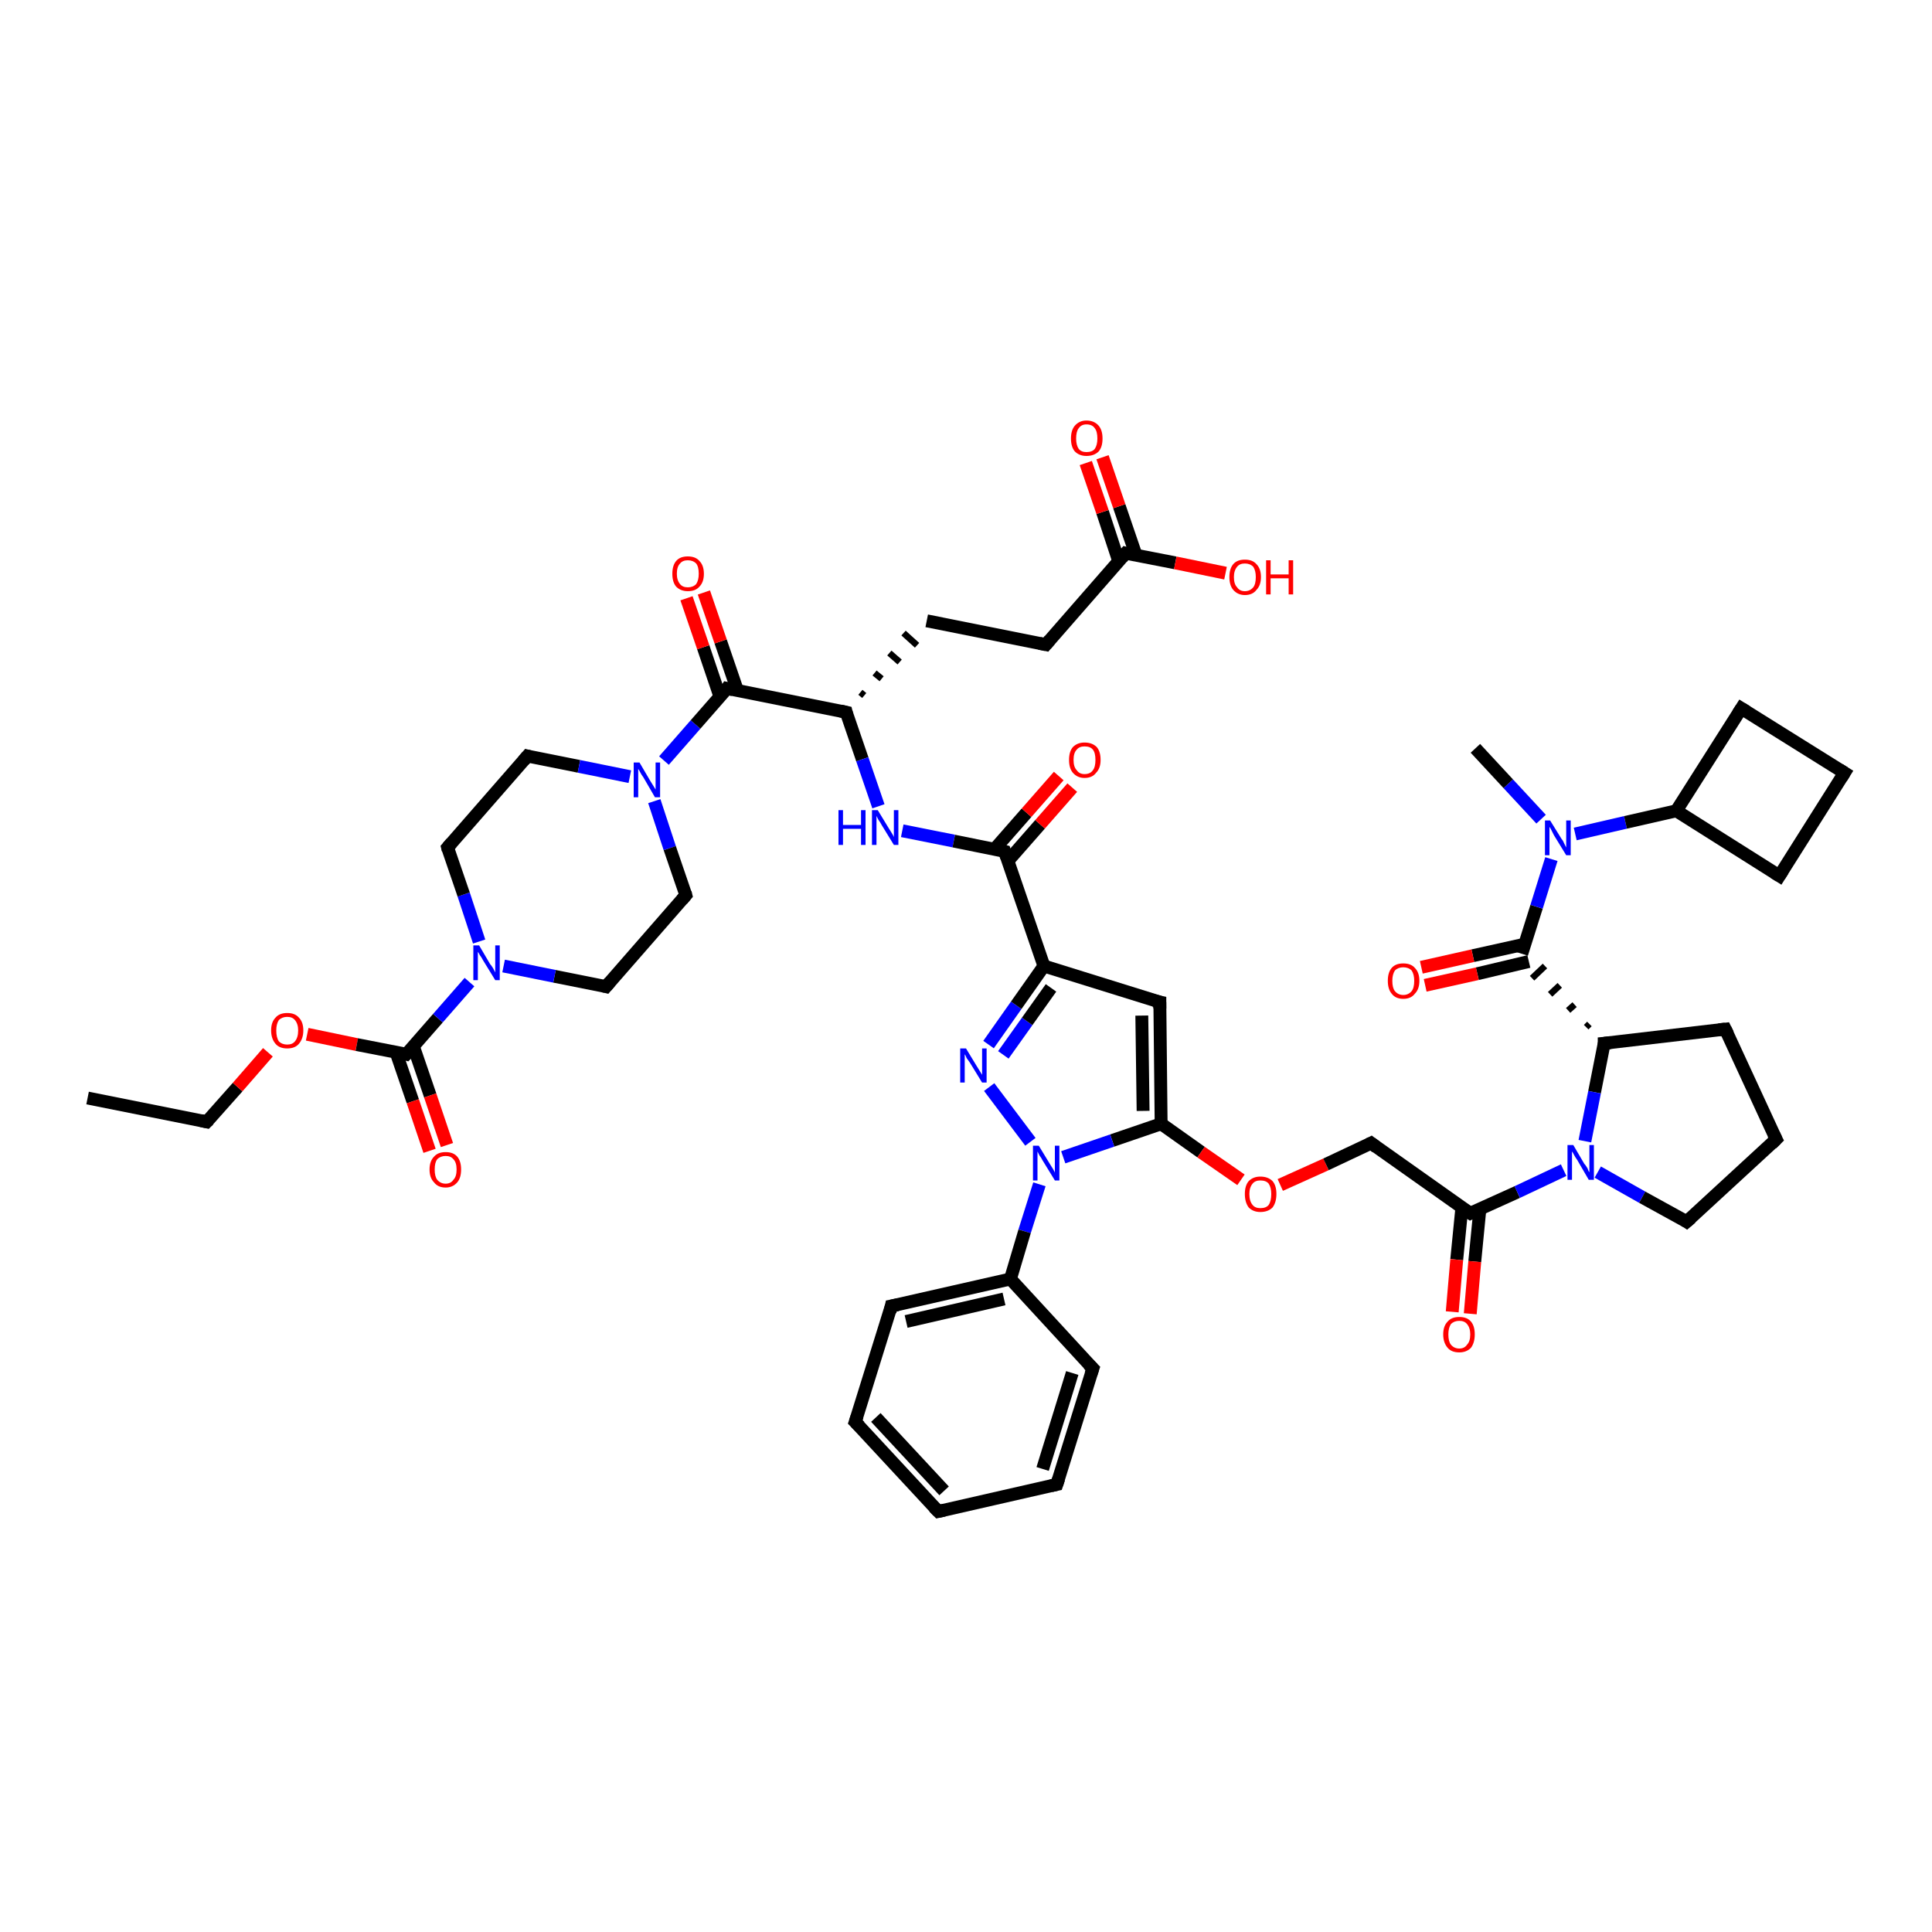 <?xml version='1.0' encoding='iso-8859-1'?>
<svg version='1.1' baseProfile='full'
              xmlns='http://www.w3.org/2000/svg'
                      xmlns:rdkit='http://www.rdkit.org/xml'
                      xmlns:xlink='http://www.w3.org/1999/xlink'
                  xml:space='preserve'
width='300px' height='300px' viewBox='0 0 300 300'>
<!-- END OF HEADER -->
<rect style='opacity:1.0;fill:#FFFFFF;stroke:none' width='300.0' height='300.0' x='0.0' y='0.0'> </rect>
<path class='bond-0 atom-0 atom-1' d='M 13.6,170.5 L 32.1,174.2' style='fill:none;fill-rule:evenodd;stroke:#000000;stroke-width:2.0px;stroke-linecap:butt;stroke-linejoin:miter;stroke-opacity:1' />
<path class='bond-1 atom-1 atom-2' d='M 32.1,174.2 L 36.9,168.8' style='fill:none;fill-rule:evenodd;stroke:#000000;stroke-width:2.0px;stroke-linecap:butt;stroke-linejoin:miter;stroke-opacity:1' />
<path class='bond-1 atom-1 atom-2' d='M 36.9,168.8 L 41.6,163.4' style='fill:none;fill-rule:evenodd;stroke:#FF0000;stroke-width:2.0px;stroke-linecap:butt;stroke-linejoin:miter;stroke-opacity:1' />
<path class='bond-2 atom-2 atom-3' d='M 47.7,160.6 L 55.4,162.2' style='fill:none;fill-rule:evenodd;stroke:#FF0000;stroke-width:2.0px;stroke-linecap:butt;stroke-linejoin:miter;stroke-opacity:1' />
<path class='bond-2 atom-2 atom-3' d='M 55.4,162.2 L 63.1,163.7' style='fill:none;fill-rule:evenodd;stroke:#000000;stroke-width:2.0px;stroke-linecap:butt;stroke-linejoin:miter;stroke-opacity:1' />
<path class='bond-3 atom-3 atom-4' d='M 61.5,163.4 L 64.1,171.0' style='fill:none;fill-rule:evenodd;stroke:#000000;stroke-width:2.0px;stroke-linecap:butt;stroke-linejoin:miter;stroke-opacity:1' />
<path class='bond-3 atom-3 atom-4' d='M 64.1,171.0 L 66.7,178.7' style='fill:none;fill-rule:evenodd;stroke:#FF0000;stroke-width:2.0px;stroke-linecap:butt;stroke-linejoin:miter;stroke-opacity:1' />
<path class='bond-3 atom-3 atom-4' d='M 64.2,162.5 L 66.8,170.1' style='fill:none;fill-rule:evenodd;stroke:#000000;stroke-width:2.0px;stroke-linecap:butt;stroke-linejoin:miter;stroke-opacity:1' />
<path class='bond-3 atom-3 atom-4' d='M 66.8,170.1 L 69.4,177.8' style='fill:none;fill-rule:evenodd;stroke:#FF0000;stroke-width:2.0px;stroke-linecap:butt;stroke-linejoin:miter;stroke-opacity:1' />
<path class='bond-4 atom-3 atom-5' d='M 63.1,163.7 L 68.0,158.1' style='fill:none;fill-rule:evenodd;stroke:#000000;stroke-width:2.0px;stroke-linecap:butt;stroke-linejoin:miter;stroke-opacity:1' />
<path class='bond-4 atom-3 atom-5' d='M 68.0,158.1 L 72.9,152.5' style='fill:none;fill-rule:evenodd;stroke:#0000FF;stroke-width:2.0px;stroke-linecap:butt;stroke-linejoin:miter;stroke-opacity:1' />
<path class='bond-5 atom-5 atom-6' d='M 74.4,146.2 L 72.0,138.9' style='fill:none;fill-rule:evenodd;stroke:#0000FF;stroke-width:2.0px;stroke-linecap:butt;stroke-linejoin:miter;stroke-opacity:1' />
<path class='bond-5 atom-5 atom-6' d='M 72.0,138.9 L 69.5,131.6' style='fill:none;fill-rule:evenodd;stroke:#000000;stroke-width:2.0px;stroke-linecap:butt;stroke-linejoin:miter;stroke-opacity:1' />
<path class='bond-6 atom-6 atom-7' d='M 69.5,131.6 L 81.9,117.4' style='fill:none;fill-rule:evenodd;stroke:#000000;stroke-width:2.0px;stroke-linecap:butt;stroke-linejoin:miter;stroke-opacity:1' />
<path class='bond-7 atom-7 atom-8' d='M 81.9,117.4 L 89.9,119.0' style='fill:none;fill-rule:evenodd;stroke:#000000;stroke-width:2.0px;stroke-linecap:butt;stroke-linejoin:miter;stroke-opacity:1' />
<path class='bond-7 atom-7 atom-8' d='M 89.9,119.0 L 97.8,120.6' style='fill:none;fill-rule:evenodd;stroke:#0000FF;stroke-width:2.0px;stroke-linecap:butt;stroke-linejoin:miter;stroke-opacity:1' />
<path class='bond-8 atom-8 atom-9' d='M 101.6,124.4 L 104.0,131.7' style='fill:none;fill-rule:evenodd;stroke:#0000FF;stroke-width:2.0px;stroke-linecap:butt;stroke-linejoin:miter;stroke-opacity:1' />
<path class='bond-8 atom-8 atom-9' d='M 104.0,131.7 L 106.5,139.0' style='fill:none;fill-rule:evenodd;stroke:#000000;stroke-width:2.0px;stroke-linecap:butt;stroke-linejoin:miter;stroke-opacity:1' />
<path class='bond-9 atom-9 atom-10' d='M 106.5,139.0 L 94.1,153.2' style='fill:none;fill-rule:evenodd;stroke:#000000;stroke-width:2.0px;stroke-linecap:butt;stroke-linejoin:miter;stroke-opacity:1' />
<path class='bond-10 atom-8 atom-11' d='M 103.1,118.1 L 108.0,112.5' style='fill:none;fill-rule:evenodd;stroke:#0000FF;stroke-width:2.0px;stroke-linecap:butt;stroke-linejoin:miter;stroke-opacity:1' />
<path class='bond-10 atom-8 atom-11' d='M 108.0,112.5 L 112.9,106.9' style='fill:none;fill-rule:evenodd;stroke:#000000;stroke-width:2.0px;stroke-linecap:butt;stroke-linejoin:miter;stroke-opacity:1' />
<path class='bond-11 atom-11 atom-12' d='M 114.5,107.2 L 111.9,99.6' style='fill:none;fill-rule:evenodd;stroke:#000000;stroke-width:2.0px;stroke-linecap:butt;stroke-linejoin:miter;stroke-opacity:1' />
<path class='bond-11 atom-11 atom-12' d='M 111.9,99.6 L 109.3,92.0' style='fill:none;fill-rule:evenodd;stroke:#FF0000;stroke-width:2.0px;stroke-linecap:butt;stroke-linejoin:miter;stroke-opacity:1' />
<path class='bond-11 atom-11 atom-12' d='M 111.8,108.2 L 109.2,100.5' style='fill:none;fill-rule:evenodd;stroke:#000000;stroke-width:2.0px;stroke-linecap:butt;stroke-linejoin:miter;stroke-opacity:1' />
<path class='bond-11 atom-11 atom-12' d='M 109.2,100.5 L 106.6,92.9' style='fill:none;fill-rule:evenodd;stroke:#FF0000;stroke-width:2.0px;stroke-linecap:butt;stroke-linejoin:miter;stroke-opacity:1' />
<path class='bond-12 atom-11 atom-13' d='M 112.9,106.9 L 131.4,110.6' style='fill:none;fill-rule:evenodd;stroke:#000000;stroke-width:2.0px;stroke-linecap:butt;stroke-linejoin:miter;stroke-opacity:1' />
<path class='bond-13 atom-13 atom-14' d='M 134.2,108.0 L 133.6,107.5' style='fill:none;fill-rule:evenodd;stroke:#000000;stroke-width:1.0px;stroke-linecap:butt;stroke-linejoin:miter;stroke-opacity:1' />
<path class='bond-13 atom-13 atom-14' d='M 136.9,105.4 L 135.8,104.5' style='fill:none;fill-rule:evenodd;stroke:#000000;stroke-width:1.0px;stroke-linecap:butt;stroke-linejoin:miter;stroke-opacity:1' />
<path class='bond-13 atom-13 atom-14' d='M 139.7,102.8 L 138.1,101.4' style='fill:none;fill-rule:evenodd;stroke:#000000;stroke-width:1.0px;stroke-linecap:butt;stroke-linejoin:miter;stroke-opacity:1' />
<path class='bond-13 atom-13 atom-14' d='M 142.4,100.2 L 140.3,98.3' style='fill:none;fill-rule:evenodd;stroke:#000000;stroke-width:1.0px;stroke-linecap:butt;stroke-linejoin:miter;stroke-opacity:1' />
<path class='bond-14 atom-14 atom-15' d='M 143.9,96.4 L 162.4,100.1' style='fill:none;fill-rule:evenodd;stroke:#000000;stroke-width:2.0px;stroke-linecap:butt;stroke-linejoin:miter;stroke-opacity:1' />
<path class='bond-15 atom-15 atom-16' d='M 162.4,100.1 L 174.8,85.9' style='fill:none;fill-rule:evenodd;stroke:#000000;stroke-width:2.0px;stroke-linecap:butt;stroke-linejoin:miter;stroke-opacity:1' />
<path class='bond-16 atom-16 atom-17' d='M 174.8,85.9 L 182.5,87.4' style='fill:none;fill-rule:evenodd;stroke:#000000;stroke-width:2.0px;stroke-linecap:butt;stroke-linejoin:miter;stroke-opacity:1' />
<path class='bond-16 atom-16 atom-17' d='M 182.5,87.4 L 190.3,89.0' style='fill:none;fill-rule:evenodd;stroke:#FF0000;stroke-width:2.0px;stroke-linecap:butt;stroke-linejoin:miter;stroke-opacity:1' />
<path class='bond-17 atom-16 atom-18' d='M 176.4,86.2 L 173.8,78.6' style='fill:none;fill-rule:evenodd;stroke:#000000;stroke-width:2.0px;stroke-linecap:butt;stroke-linejoin:miter;stroke-opacity:1' />
<path class='bond-17 atom-16 atom-18' d='M 173.8,78.6 L 171.2,71.0' style='fill:none;fill-rule:evenodd;stroke:#FF0000;stroke-width:2.0px;stroke-linecap:butt;stroke-linejoin:miter;stroke-opacity:1' />
<path class='bond-17 atom-16 atom-18' d='M 173.7,87.1 L 171.2,79.5' style='fill:none;fill-rule:evenodd;stroke:#000000;stroke-width:2.0px;stroke-linecap:butt;stroke-linejoin:miter;stroke-opacity:1' />
<path class='bond-17 atom-16 atom-18' d='M 171.2,79.5 L 168.6,71.9' style='fill:none;fill-rule:evenodd;stroke:#FF0000;stroke-width:2.0px;stroke-linecap:butt;stroke-linejoin:miter;stroke-opacity:1' />
<path class='bond-18 atom-13 atom-19' d='M 131.4,110.6 L 133.9,117.9' style='fill:none;fill-rule:evenodd;stroke:#000000;stroke-width:2.0px;stroke-linecap:butt;stroke-linejoin:miter;stroke-opacity:1' />
<path class='bond-18 atom-13 atom-19' d='M 133.9,117.9 L 136.4,125.2' style='fill:none;fill-rule:evenodd;stroke:#0000FF;stroke-width:2.0px;stroke-linecap:butt;stroke-linejoin:miter;stroke-opacity:1' />
<path class='bond-19 atom-19 atom-20' d='M 140.1,129.0 L 148.1,130.6' style='fill:none;fill-rule:evenodd;stroke:#0000FF;stroke-width:2.0px;stroke-linecap:butt;stroke-linejoin:miter;stroke-opacity:1' />
<path class='bond-19 atom-19 atom-20' d='M 148.1,130.6 L 156.0,132.2' style='fill:none;fill-rule:evenodd;stroke:#000000;stroke-width:2.0px;stroke-linecap:butt;stroke-linejoin:miter;stroke-opacity:1' />
<path class='bond-20 atom-20 atom-21' d='M 156.5,133.7 L 161.5,128.0' style='fill:none;fill-rule:evenodd;stroke:#000000;stroke-width:2.0px;stroke-linecap:butt;stroke-linejoin:miter;stroke-opacity:1' />
<path class='bond-20 atom-20 atom-21' d='M 161.5,128.0 L 166.5,122.3' style='fill:none;fill-rule:evenodd;stroke:#FF0000;stroke-width:2.0px;stroke-linecap:butt;stroke-linejoin:miter;stroke-opacity:1' />
<path class='bond-20 atom-20 atom-21' d='M 154.4,131.9 L 159.4,126.2' style='fill:none;fill-rule:evenodd;stroke:#000000;stroke-width:2.0px;stroke-linecap:butt;stroke-linejoin:miter;stroke-opacity:1' />
<path class='bond-20 atom-20 atom-21' d='M 159.4,126.2 L 164.4,120.5' style='fill:none;fill-rule:evenodd;stroke:#FF0000;stroke-width:2.0px;stroke-linecap:butt;stroke-linejoin:miter;stroke-opacity:1' />
<path class='bond-21 atom-20 atom-22' d='M 156.0,132.2 L 162.1,150.0' style='fill:none;fill-rule:evenodd;stroke:#000000;stroke-width:2.0px;stroke-linecap:butt;stroke-linejoin:miter;stroke-opacity:1' />
<path class='bond-22 atom-22 atom-23' d='M 162.1,150.0 L 180.1,155.6' style='fill:none;fill-rule:evenodd;stroke:#000000;stroke-width:2.0px;stroke-linecap:butt;stroke-linejoin:miter;stroke-opacity:1' />
<path class='bond-23 atom-23 atom-24' d='M 180.1,155.6 L 180.3,174.5' style='fill:none;fill-rule:evenodd;stroke:#000000;stroke-width:2.0px;stroke-linecap:butt;stroke-linejoin:miter;stroke-opacity:1' />
<path class='bond-23 atom-23 atom-24' d='M 177.3,157.7 L 177.5,172.5' style='fill:none;fill-rule:evenodd;stroke:#000000;stroke-width:2.0px;stroke-linecap:butt;stroke-linejoin:miter;stroke-opacity:1' />
<path class='bond-24 atom-24 atom-25' d='M 180.3,174.5 L 186.5,178.9' style='fill:none;fill-rule:evenodd;stroke:#000000;stroke-width:2.0px;stroke-linecap:butt;stroke-linejoin:miter;stroke-opacity:1' />
<path class='bond-24 atom-24 atom-25' d='M 186.5,178.9 L 192.7,183.2' style='fill:none;fill-rule:evenodd;stroke:#FF0000;stroke-width:2.0px;stroke-linecap:butt;stroke-linejoin:miter;stroke-opacity:1' />
<path class='bond-25 atom-25 atom-26' d='M 198.8,184.0 L 205.9,180.8' style='fill:none;fill-rule:evenodd;stroke:#FF0000;stroke-width:2.0px;stroke-linecap:butt;stroke-linejoin:miter;stroke-opacity:1' />
<path class='bond-25 atom-25 atom-26' d='M 205.9,180.8 L 212.9,177.5' style='fill:none;fill-rule:evenodd;stroke:#000000;stroke-width:2.0px;stroke-linecap:butt;stroke-linejoin:miter;stroke-opacity:1' />
<path class='bond-26 atom-26 atom-27' d='M 212.9,177.5 L 228.3,188.4' style='fill:none;fill-rule:evenodd;stroke:#000000;stroke-width:2.0px;stroke-linecap:butt;stroke-linejoin:miter;stroke-opacity:1' />
<path class='bond-27 atom-27 atom-28' d='M 227.0,187.5 L 226.2,195.6' style='fill:none;fill-rule:evenodd;stroke:#000000;stroke-width:2.0px;stroke-linecap:butt;stroke-linejoin:miter;stroke-opacity:1' />
<path class='bond-27 atom-27 atom-28' d='M 226.2,195.6 L 225.5,203.7' style='fill:none;fill-rule:evenodd;stroke:#FF0000;stroke-width:2.0px;stroke-linecap:butt;stroke-linejoin:miter;stroke-opacity:1' />
<path class='bond-27 atom-27 atom-28' d='M 229.8,187.7 L 229.0,195.9' style='fill:none;fill-rule:evenodd;stroke:#000000;stroke-width:2.0px;stroke-linecap:butt;stroke-linejoin:miter;stroke-opacity:1' />
<path class='bond-27 atom-27 atom-28' d='M 229.0,195.9 L 228.3,204.0' style='fill:none;fill-rule:evenodd;stroke:#FF0000;stroke-width:2.0px;stroke-linecap:butt;stroke-linejoin:miter;stroke-opacity:1' />
<path class='bond-28 atom-27 atom-29' d='M 228.3,188.4 L 235.6,185.1' style='fill:none;fill-rule:evenodd;stroke:#000000;stroke-width:2.0px;stroke-linecap:butt;stroke-linejoin:miter;stroke-opacity:1' />
<path class='bond-28 atom-27 atom-29' d='M 235.6,185.1 L 242.8,181.7' style='fill:none;fill-rule:evenodd;stroke:#0000FF;stroke-width:2.0px;stroke-linecap:butt;stroke-linejoin:miter;stroke-opacity:1' />
<path class='bond-29 atom-29 atom-30' d='M 248.1,182.0 L 255.0,185.9' style='fill:none;fill-rule:evenodd;stroke:#0000FF;stroke-width:2.0px;stroke-linecap:butt;stroke-linejoin:miter;stroke-opacity:1' />
<path class='bond-29 atom-29 atom-30' d='M 255.0,185.9 L 261.9,189.7' style='fill:none;fill-rule:evenodd;stroke:#000000;stroke-width:2.0px;stroke-linecap:butt;stroke-linejoin:miter;stroke-opacity:1' />
<path class='bond-30 atom-30 atom-31' d='M 261.9,189.7 L 275.8,176.9' style='fill:none;fill-rule:evenodd;stroke:#000000;stroke-width:2.0px;stroke-linecap:butt;stroke-linejoin:miter;stroke-opacity:1' />
<path class='bond-31 atom-31 atom-32' d='M 275.8,176.9 L 267.9,159.8' style='fill:none;fill-rule:evenodd;stroke:#000000;stroke-width:2.0px;stroke-linecap:butt;stroke-linejoin:miter;stroke-opacity:1' />
<path class='bond-32 atom-32 atom-33' d='M 267.9,159.8 L 249.1,162.0' style='fill:none;fill-rule:evenodd;stroke:#000000;stroke-width:2.0px;stroke-linecap:butt;stroke-linejoin:miter;stroke-opacity:1' />
<path class='bond-33 atom-33 atom-34' d='M 246.8,159.0 L 246.3,159.5' style='fill:none;fill-rule:evenodd;stroke:#000000;stroke-width:1.0px;stroke-linecap:butt;stroke-linejoin:miter;stroke-opacity:1' />
<path class='bond-33 atom-33 atom-34' d='M 244.5,156.0 L 243.5,156.9' style='fill:none;fill-rule:evenodd;stroke:#000000;stroke-width:1.0px;stroke-linecap:butt;stroke-linejoin:miter;stroke-opacity:1' />
<path class='bond-33 atom-33 atom-34' d='M 242.2,153.0 L 240.7,154.4' style='fill:none;fill-rule:evenodd;stroke:#000000;stroke-width:1.0px;stroke-linecap:butt;stroke-linejoin:miter;stroke-opacity:1' />
<path class='bond-33 atom-33 atom-34' d='M 239.9,150.0 L 237.9,151.9' style='fill:none;fill-rule:evenodd;stroke:#000000;stroke-width:1.0px;stroke-linecap:butt;stroke-linejoin:miter;stroke-opacity:1' />
<path class='bond-34 atom-34 atom-35' d='M 236.8,146.6 L 228.7,148.4' style='fill:none;fill-rule:evenodd;stroke:#000000;stroke-width:2.0px;stroke-linecap:butt;stroke-linejoin:miter;stroke-opacity:1' />
<path class='bond-34 atom-34 atom-35' d='M 228.7,148.4 L 220.7,150.2' style='fill:none;fill-rule:evenodd;stroke:#FF0000;stroke-width:2.0px;stroke-linecap:butt;stroke-linejoin:miter;stroke-opacity:1' />
<path class='bond-34 atom-34 atom-35' d='M 237.4,149.3 L 229.4,151.2' style='fill:none;fill-rule:evenodd;stroke:#000000;stroke-width:2.0px;stroke-linecap:butt;stroke-linejoin:miter;stroke-opacity:1' />
<path class='bond-34 atom-34 atom-35' d='M 229.4,151.2 L 221.3,153.0' style='fill:none;fill-rule:evenodd;stroke:#FF0000;stroke-width:2.0px;stroke-linecap:butt;stroke-linejoin:miter;stroke-opacity:1' />
<path class='bond-35 atom-34 atom-36' d='M 236.3,148.1 L 238.6,140.8' style='fill:none;fill-rule:evenodd;stroke:#000000;stroke-width:2.0px;stroke-linecap:butt;stroke-linejoin:miter;stroke-opacity:1' />
<path class='bond-35 atom-34 atom-36' d='M 238.6,140.8 L 240.9,133.4' style='fill:none;fill-rule:evenodd;stroke:#0000FF;stroke-width:2.0px;stroke-linecap:butt;stroke-linejoin:miter;stroke-opacity:1' />
<path class='bond-36 atom-36 atom-37' d='M 239.3,127.2 L 234.2,121.7' style='fill:none;fill-rule:evenodd;stroke:#0000FF;stroke-width:2.0px;stroke-linecap:butt;stroke-linejoin:miter;stroke-opacity:1' />
<path class='bond-36 atom-36 atom-37' d='M 234.2,121.7 L 229.1,116.2' style='fill:none;fill-rule:evenodd;stroke:#000000;stroke-width:2.0px;stroke-linecap:butt;stroke-linejoin:miter;stroke-opacity:1' />
<path class='bond-37 atom-36 atom-38' d='M 244.6,129.5 L 252.4,127.7' style='fill:none;fill-rule:evenodd;stroke:#0000FF;stroke-width:2.0px;stroke-linecap:butt;stroke-linejoin:miter;stroke-opacity:1' />
<path class='bond-37 atom-36 atom-38' d='M 252.4,127.7 L 260.3,125.9' style='fill:none;fill-rule:evenodd;stroke:#000000;stroke-width:2.0px;stroke-linecap:butt;stroke-linejoin:miter;stroke-opacity:1' />
<path class='bond-38 atom-38 atom-39' d='M 260.3,125.9 L 270.4,110.0' style='fill:none;fill-rule:evenodd;stroke:#000000;stroke-width:2.0px;stroke-linecap:butt;stroke-linejoin:miter;stroke-opacity:1' />
<path class='bond-39 atom-39 atom-40' d='M 270.4,110.0 L 286.4,120.0' style='fill:none;fill-rule:evenodd;stroke:#000000;stroke-width:2.0px;stroke-linecap:butt;stroke-linejoin:miter;stroke-opacity:1' />
<path class='bond-40 atom-40 atom-41' d='M 286.4,120.0 L 276.3,136.0' style='fill:none;fill-rule:evenodd;stroke:#000000;stroke-width:2.0px;stroke-linecap:butt;stroke-linejoin:miter;stroke-opacity:1' />
<path class='bond-41 atom-24 atom-42' d='M 180.3,174.5 L 172.7,177.1' style='fill:none;fill-rule:evenodd;stroke:#000000;stroke-width:2.0px;stroke-linecap:butt;stroke-linejoin:miter;stroke-opacity:1' />
<path class='bond-41 atom-24 atom-42' d='M 172.7,177.1 L 165.1,179.7' style='fill:none;fill-rule:evenodd;stroke:#0000FF;stroke-width:2.0px;stroke-linecap:butt;stroke-linejoin:miter;stroke-opacity:1' />
<path class='bond-42 atom-42 atom-43' d='M 160.0,177.3 L 153.6,168.8' style='fill:none;fill-rule:evenodd;stroke:#0000FF;stroke-width:2.0px;stroke-linecap:butt;stroke-linejoin:miter;stroke-opacity:1' />
<path class='bond-43 atom-42 atom-44' d='M 161.4,183.9 L 159.1,191.2' style='fill:none;fill-rule:evenodd;stroke:#0000FF;stroke-width:2.0px;stroke-linecap:butt;stroke-linejoin:miter;stroke-opacity:1' />
<path class='bond-43 atom-42 atom-44' d='M 159.1,191.2 L 156.9,198.6' style='fill:none;fill-rule:evenodd;stroke:#000000;stroke-width:2.0px;stroke-linecap:butt;stroke-linejoin:miter;stroke-opacity:1' />
<path class='bond-44 atom-44 atom-45' d='M 156.9,198.6 L 138.4,202.8' style='fill:none;fill-rule:evenodd;stroke:#000000;stroke-width:2.0px;stroke-linecap:butt;stroke-linejoin:miter;stroke-opacity:1' />
<path class='bond-44 atom-44 atom-45' d='M 155.9,201.7 L 140.7,205.2' style='fill:none;fill-rule:evenodd;stroke:#000000;stroke-width:2.0px;stroke-linecap:butt;stroke-linejoin:miter;stroke-opacity:1' />
<path class='bond-45 atom-45 atom-46' d='M 138.4,202.8 L 132.8,220.8' style='fill:none;fill-rule:evenodd;stroke:#000000;stroke-width:2.0px;stroke-linecap:butt;stroke-linejoin:miter;stroke-opacity:1' />
<path class='bond-46 atom-46 atom-47' d='M 132.8,220.8 L 145.7,234.7' style='fill:none;fill-rule:evenodd;stroke:#000000;stroke-width:2.0px;stroke-linecap:butt;stroke-linejoin:miter;stroke-opacity:1' />
<path class='bond-46 atom-46 atom-47' d='M 136.0,220.1 L 146.6,231.5' style='fill:none;fill-rule:evenodd;stroke:#000000;stroke-width:2.0px;stroke-linecap:butt;stroke-linejoin:miter;stroke-opacity:1' />
<path class='bond-47 atom-47 atom-48' d='M 145.7,234.7 L 164.1,230.5' style='fill:none;fill-rule:evenodd;stroke:#000000;stroke-width:2.0px;stroke-linecap:butt;stroke-linejoin:miter;stroke-opacity:1' />
<path class='bond-48 atom-48 atom-49' d='M 164.1,230.5 L 169.7,212.5' style='fill:none;fill-rule:evenodd;stroke:#000000;stroke-width:2.0px;stroke-linecap:butt;stroke-linejoin:miter;stroke-opacity:1' />
<path class='bond-48 atom-48 atom-49' d='M 161.9,228.1 L 166.5,213.2' style='fill:none;fill-rule:evenodd;stroke:#000000;stroke-width:2.0px;stroke-linecap:butt;stroke-linejoin:miter;stroke-opacity:1' />
<path class='bond-49 atom-10 atom-5' d='M 94.1,153.2 L 86.1,151.6' style='fill:none;fill-rule:evenodd;stroke:#000000;stroke-width:2.0px;stroke-linecap:butt;stroke-linejoin:miter;stroke-opacity:1' />
<path class='bond-49 atom-10 atom-5' d='M 86.1,151.6 L 78.2,150.0' style='fill:none;fill-rule:evenodd;stroke:#0000FF;stroke-width:2.0px;stroke-linecap:butt;stroke-linejoin:miter;stroke-opacity:1' />
<path class='bond-50 atom-43 atom-22' d='M 153.5,162.2 L 157.8,156.1' style='fill:none;fill-rule:evenodd;stroke:#0000FF;stroke-width:2.0px;stroke-linecap:butt;stroke-linejoin:miter;stroke-opacity:1' />
<path class='bond-50 atom-43 atom-22' d='M 157.8,156.1 L 162.1,150.0' style='fill:none;fill-rule:evenodd;stroke:#000000;stroke-width:2.0px;stroke-linecap:butt;stroke-linejoin:miter;stroke-opacity:1' />
<path class='bond-50 atom-43 atom-22' d='M 155.8,163.8 L 159.5,158.6' style='fill:none;fill-rule:evenodd;stroke:#0000FF;stroke-width:2.0px;stroke-linecap:butt;stroke-linejoin:miter;stroke-opacity:1' />
<path class='bond-50 atom-43 atom-22' d='M 159.5,158.6 L 163.2,153.4' style='fill:none;fill-rule:evenodd;stroke:#000000;stroke-width:2.0px;stroke-linecap:butt;stroke-linejoin:miter;stroke-opacity:1' />
<path class='bond-51 atom-49 atom-44' d='M 169.7,212.5 L 156.9,198.6' style='fill:none;fill-rule:evenodd;stroke:#000000;stroke-width:2.0px;stroke-linecap:butt;stroke-linejoin:miter;stroke-opacity:1' />
<path class='bond-52 atom-33 atom-29' d='M 249.1,162.0 L 247.6,169.6' style='fill:none;fill-rule:evenodd;stroke:#000000;stroke-width:2.0px;stroke-linecap:butt;stroke-linejoin:miter;stroke-opacity:1' />
<path class='bond-52 atom-33 atom-29' d='M 247.6,169.6 L 246.1,177.2' style='fill:none;fill-rule:evenodd;stroke:#0000FF;stroke-width:2.0px;stroke-linecap:butt;stroke-linejoin:miter;stroke-opacity:1' />
<path class='bond-53 atom-41 atom-38' d='M 276.3,136.0 L 260.3,125.9' style='fill:none;fill-rule:evenodd;stroke:#000000;stroke-width:2.0px;stroke-linecap:butt;stroke-linejoin:miter;stroke-opacity:1' />
<path d='M 31.2,174.0 L 32.1,174.2 L 32.4,173.9' style='fill:none;stroke:#000000;stroke-width:2.0px;stroke-linecap:butt;stroke-linejoin:miter;stroke-opacity:1;' />
<path d='M 62.7,163.6 L 63.1,163.7 L 63.4,163.4' style='fill:none;stroke:#000000;stroke-width:2.0px;stroke-linecap:butt;stroke-linejoin:miter;stroke-opacity:1;' />
<path d='M 69.6,132.0 L 69.5,131.6 L 70.1,130.9' style='fill:none;stroke:#000000;stroke-width:2.0px;stroke-linecap:butt;stroke-linejoin:miter;stroke-opacity:1;' />
<path d='M 81.3,118.1 L 81.9,117.4 L 82.3,117.5' style='fill:none;stroke:#000000;stroke-width:2.0px;stroke-linecap:butt;stroke-linejoin:miter;stroke-opacity:1;' />
<path d='M 106.4,138.6 L 106.5,139.0 L 105.9,139.7' style='fill:none;stroke:#000000;stroke-width:2.0px;stroke-linecap:butt;stroke-linejoin:miter;stroke-opacity:1;' />
<path d='M 94.7,152.5 L 94.1,153.2 L 93.7,153.1' style='fill:none;stroke:#000000;stroke-width:2.0px;stroke-linecap:butt;stroke-linejoin:miter;stroke-opacity:1;' />
<path d='M 112.7,107.2 L 112.9,106.9 L 113.8,107.1' style='fill:none;stroke:#000000;stroke-width:2.0px;stroke-linecap:butt;stroke-linejoin:miter;stroke-opacity:1;' />
<path d='M 130.5,110.4 L 131.4,110.6 L 131.5,111.0' style='fill:none;stroke:#000000;stroke-width:2.0px;stroke-linecap:butt;stroke-linejoin:miter;stroke-opacity:1;' />
<path d='M 161.4,99.9 L 162.4,100.1 L 163.0,99.4' style='fill:none;stroke:#000000;stroke-width:2.0px;stroke-linecap:butt;stroke-linejoin:miter;stroke-opacity:1;' />
<path d='M 174.2,86.6 L 174.8,85.9 L 175.2,86.0' style='fill:none;stroke:#000000;stroke-width:2.0px;stroke-linecap:butt;stroke-linejoin:miter;stroke-opacity:1;' />
<path d='M 155.6,132.1 L 156.0,132.2 L 156.3,133.1' style='fill:none;stroke:#000000;stroke-width:2.0px;stroke-linecap:butt;stroke-linejoin:miter;stroke-opacity:1;' />
<path d='M 179.2,155.4 L 180.1,155.6 L 180.1,156.6' style='fill:none;stroke:#000000;stroke-width:2.0px;stroke-linecap:butt;stroke-linejoin:miter;stroke-opacity:1;' />
<path d='M 212.5,177.7 L 212.9,177.5 L 213.7,178.1' style='fill:none;stroke:#000000;stroke-width:2.0px;stroke-linecap:butt;stroke-linejoin:miter;stroke-opacity:1;' />
<path d='M 227.5,187.9 L 228.3,188.4 L 228.7,188.2' style='fill:none;stroke:#000000;stroke-width:2.0px;stroke-linecap:butt;stroke-linejoin:miter;stroke-opacity:1;' />
<path d='M 261.6,189.5 L 261.9,189.7 L 262.6,189.1' style='fill:none;stroke:#000000;stroke-width:2.0px;stroke-linecap:butt;stroke-linejoin:miter;stroke-opacity:1;' />
<path d='M 275.1,177.6 L 275.8,176.9 L 275.4,176.1' style='fill:none;stroke:#000000;stroke-width:2.0px;stroke-linecap:butt;stroke-linejoin:miter;stroke-opacity:1;' />
<path d='M 268.3,160.6 L 267.9,159.8 L 266.9,159.9' style='fill:none;stroke:#000000;stroke-width:2.0px;stroke-linecap:butt;stroke-linejoin:miter;stroke-opacity:1;' />
<path d='M 250.1,161.9 L 249.1,162.0 L 249.1,162.4' style='fill:none;stroke:#000000;stroke-width:2.0px;stroke-linecap:butt;stroke-linejoin:miter;stroke-opacity:1;' />
<path d='M 269.9,110.8 L 270.4,110.0 L 271.2,110.5' style='fill:none;stroke:#000000;stroke-width:2.0px;stroke-linecap:butt;stroke-linejoin:miter;stroke-opacity:1;' />
<path d='M 285.6,119.5 L 286.4,120.0 L 285.9,120.8' style='fill:none;stroke:#000000;stroke-width:2.0px;stroke-linecap:butt;stroke-linejoin:miter;stroke-opacity:1;' />
<path d='M 276.8,135.2 L 276.3,136.0 L 275.5,135.5' style='fill:none;stroke:#000000;stroke-width:2.0px;stroke-linecap:butt;stroke-linejoin:miter;stroke-opacity:1;' />
<path d='M 139.4,202.6 L 138.4,202.8 L 138.2,203.7' style='fill:none;stroke:#000000;stroke-width:2.0px;stroke-linecap:butt;stroke-linejoin:miter;stroke-opacity:1;' />
<path d='M 133.1,219.9 L 132.8,220.8 L 133.5,221.5' style='fill:none;stroke:#000000;stroke-width:2.0px;stroke-linecap:butt;stroke-linejoin:miter;stroke-opacity:1;' />
<path d='M 145.0,234.0 L 145.7,234.7 L 146.6,234.5' style='fill:none;stroke:#000000;stroke-width:2.0px;stroke-linecap:butt;stroke-linejoin:miter;stroke-opacity:1;' />
<path d='M 163.2,230.7 L 164.1,230.5 L 164.4,229.6' style='fill:none;stroke:#000000;stroke-width:2.0px;stroke-linecap:butt;stroke-linejoin:miter;stroke-opacity:1;' />
<path d='M 169.4,213.4 L 169.7,212.5 L 169.0,211.8' style='fill:none;stroke:#000000;stroke-width:2.0px;stroke-linecap:butt;stroke-linejoin:miter;stroke-opacity:1;' />
<path class='atom-2' d='M 42.1 160.0
Q 42.1 158.7, 42.8 158.0
Q 43.4 157.3, 44.6 157.3
Q 45.8 157.3, 46.4 158.0
Q 47.1 158.7, 47.1 160.0
Q 47.1 161.3, 46.4 162.1
Q 45.8 162.8, 44.6 162.8
Q 43.4 162.8, 42.8 162.1
Q 42.1 161.3, 42.1 160.0
M 44.6 162.2
Q 45.4 162.2, 45.8 161.7
Q 46.3 161.1, 46.3 160.0
Q 46.3 159.0, 45.8 158.4
Q 45.4 157.9, 44.6 157.9
Q 43.8 157.9, 43.3 158.4
Q 42.9 159.0, 42.9 160.0
Q 42.9 161.1, 43.3 161.7
Q 43.8 162.2, 44.6 162.2
' fill='#FF0000'/>
<path class='atom-4' d='M 66.7 181.6
Q 66.7 180.3, 67.4 179.6
Q 68.0 178.9, 69.2 178.9
Q 70.4 178.9, 71.0 179.6
Q 71.6 180.3, 71.6 181.6
Q 71.6 182.9, 71.0 183.6
Q 70.3 184.4, 69.2 184.4
Q 68.0 184.4, 67.4 183.6
Q 66.7 182.9, 66.7 181.6
M 69.2 183.8
Q 70.0 183.8, 70.4 183.2
Q 70.9 182.7, 70.9 181.6
Q 70.9 180.5, 70.4 180.0
Q 70.0 179.5, 69.2 179.5
Q 68.4 179.5, 67.9 180.0
Q 67.5 180.5, 67.5 181.6
Q 67.5 182.7, 67.9 183.2
Q 68.4 183.8, 69.2 183.8
' fill='#FF0000'/>
<path class='atom-5' d='M 74.4 146.8
L 76.1 149.7
Q 76.3 149.9, 76.6 150.4
Q 76.9 151.0, 76.9 151.0
L 76.9 146.8
L 77.6 146.8
L 77.6 152.2
L 76.9 152.2
L 75.0 149.1
Q 74.8 148.7, 74.5 148.3
Q 74.3 147.9, 74.2 147.8
L 74.2 152.2
L 73.5 152.2
L 73.5 146.8
L 74.4 146.8
' fill='#0000FF'/>
<path class='atom-8' d='M 99.3 118.4
L 101.0 121.3
Q 101.2 121.6, 101.5 122.1
Q 101.8 122.6, 101.8 122.6
L 101.8 118.4
L 102.5 118.4
L 102.5 123.8
L 101.7 123.8
L 99.9 120.7
Q 99.6 120.3, 99.4 119.9
Q 99.2 119.5, 99.1 119.4
L 99.1 123.8
L 98.4 123.8
L 98.4 118.4
L 99.3 118.4
' fill='#0000FF'/>
<path class='atom-12' d='M 104.4 89.1
Q 104.4 87.8, 105.0 87.1
Q 105.6 86.4, 106.8 86.4
Q 108.0 86.4, 108.6 87.1
Q 109.3 87.8, 109.3 89.1
Q 109.3 90.4, 108.6 91.1
Q 108.0 91.8, 106.8 91.8
Q 105.7 91.8, 105.0 91.1
Q 104.4 90.4, 104.4 89.1
M 106.8 91.2
Q 107.6 91.2, 108.1 90.7
Q 108.5 90.1, 108.5 89.1
Q 108.5 88.0, 108.1 87.5
Q 107.6 87.0, 106.8 87.0
Q 106.0 87.0, 105.6 87.5
Q 105.1 88.0, 105.1 89.1
Q 105.1 90.1, 105.6 90.7
Q 106.0 91.2, 106.8 91.2
' fill='#FF0000'/>
<path class='atom-17' d='M 190.9 89.6
Q 190.9 88.3, 191.5 87.6
Q 192.1 86.9, 193.3 86.9
Q 194.5 86.9, 195.1 87.6
Q 195.8 88.3, 195.8 89.6
Q 195.8 90.9, 195.1 91.6
Q 194.5 92.4, 193.3 92.4
Q 192.2 92.4, 191.5 91.6
Q 190.9 90.9, 190.9 89.6
M 193.3 91.8
Q 194.1 91.8, 194.6 91.2
Q 195.0 90.7, 195.0 89.6
Q 195.0 88.6, 194.6 88.0
Q 194.1 87.5, 193.3 87.5
Q 192.5 87.5, 192.1 88.0
Q 191.6 88.6, 191.6 89.6
Q 191.6 90.7, 192.1 91.2
Q 192.5 91.8, 193.3 91.8
' fill='#FF0000'/>
<path class='atom-17' d='M 196.6 87.0
L 197.3 87.0
L 197.3 89.2
L 200.1 89.2
L 200.1 87.0
L 200.8 87.0
L 200.8 92.3
L 200.1 92.3
L 200.1 89.8
L 197.3 89.8
L 197.3 92.3
L 196.6 92.3
L 196.6 87.0
' fill='#FF0000'/>
<path class='atom-18' d='M 166.3 68.1
Q 166.3 66.8, 166.9 66.1
Q 167.6 65.3, 168.7 65.3
Q 169.9 65.3, 170.6 66.1
Q 171.2 66.8, 171.2 68.1
Q 171.2 69.4, 170.6 70.1
Q 169.9 70.8, 168.7 70.8
Q 167.6 70.8, 166.9 70.1
Q 166.3 69.4, 166.3 68.1
M 168.7 70.2
Q 169.6 70.2, 170.0 69.7
Q 170.4 69.1, 170.4 68.1
Q 170.4 67.0, 170.0 66.5
Q 169.6 65.9, 168.7 65.9
Q 167.9 65.9, 167.5 66.5
Q 167.1 67.0, 167.1 68.1
Q 167.1 69.1, 167.5 69.7
Q 167.9 70.2, 168.7 70.2
' fill='#FF0000'/>
<path class='atom-19' d='M 130.2 125.8
L 130.9 125.8
L 130.9 128.1
L 133.7 128.1
L 133.7 125.8
L 134.4 125.8
L 134.4 131.2
L 133.7 131.2
L 133.7 128.7
L 130.9 128.7
L 130.9 131.2
L 130.2 131.2
L 130.2 125.8
' fill='#0000FF'/>
<path class='atom-19' d='M 136.3 125.8
L 138.0 128.6
Q 138.2 128.9, 138.5 129.4
Q 138.8 129.9, 138.8 130.0
L 138.8 125.8
L 139.5 125.8
L 139.5 131.2
L 138.8 131.2
L 136.9 128.1
Q 136.7 127.7, 136.4 127.3
Q 136.2 126.9, 136.1 126.7
L 136.1 131.2
L 135.4 131.2
L 135.4 125.8
L 136.3 125.8
' fill='#0000FF'/>
<path class='atom-21' d='M 166.0 118.0
Q 166.0 116.7, 166.6 116.0
Q 167.3 115.3, 168.4 115.3
Q 169.6 115.3, 170.3 116.0
Q 170.9 116.7, 170.9 118.0
Q 170.9 119.3, 170.2 120.0
Q 169.6 120.8, 168.4 120.8
Q 167.3 120.8, 166.6 120.0
Q 166.0 119.3, 166.0 118.0
M 168.4 120.2
Q 169.3 120.2, 169.7 119.6
Q 170.1 119.1, 170.1 118.0
Q 170.1 116.9, 169.7 116.4
Q 169.3 115.9, 168.4 115.9
Q 167.6 115.9, 167.2 116.4
Q 166.7 116.9, 166.7 118.0
Q 166.7 119.1, 167.2 119.6
Q 167.6 120.2, 168.4 120.2
' fill='#FF0000'/>
<path class='atom-25' d='M 193.3 185.4
Q 193.3 184.1, 193.9 183.4
Q 194.6 182.7, 195.7 182.7
Q 196.9 182.7, 197.6 183.4
Q 198.2 184.1, 198.2 185.4
Q 198.2 186.7, 197.6 187.5
Q 196.9 188.2, 195.7 188.2
Q 194.6 188.2, 193.9 187.5
Q 193.3 186.7, 193.3 185.4
M 195.7 187.6
Q 196.6 187.6, 197.0 187.1
Q 197.4 186.5, 197.4 185.4
Q 197.4 184.4, 197.0 183.8
Q 196.6 183.3, 195.7 183.3
Q 194.9 183.3, 194.5 183.8
Q 194.0 184.4, 194.0 185.4
Q 194.0 186.5, 194.5 187.1
Q 194.9 187.6, 195.7 187.6
' fill='#FF0000'/>
<path class='atom-28' d='M 224.1 207.2
Q 224.1 205.9, 224.8 205.2
Q 225.4 204.5, 226.6 204.5
Q 227.8 204.5, 228.4 205.2
Q 229.0 205.9, 229.0 207.2
Q 229.0 208.5, 228.4 209.3
Q 227.7 210.0, 226.6 210.0
Q 225.4 210.0, 224.8 209.3
Q 224.1 208.5, 224.1 207.2
M 226.6 209.4
Q 227.4 209.4, 227.8 208.8
Q 228.3 208.3, 228.3 207.2
Q 228.3 206.2, 227.8 205.6
Q 227.4 205.1, 226.6 205.1
Q 225.8 205.1, 225.3 205.6
Q 224.9 206.2, 224.9 207.2
Q 224.9 208.3, 225.3 208.8
Q 225.8 209.4, 226.6 209.4
' fill='#FF0000'/>
<path class='atom-29' d='M 244.3 177.8
L 246.0 180.7
Q 246.2 180.9, 246.5 181.4
Q 246.7 182.0, 246.8 182.0
L 246.8 177.8
L 247.5 177.8
L 247.5 183.2
L 246.7 183.2
L 244.9 180.1
Q 244.6 179.7, 244.4 179.3
Q 244.2 178.9, 244.1 178.8
L 244.1 183.2
L 243.4 183.2
L 243.4 177.8
L 244.3 177.8
' fill='#0000FF'/>
<path class='atom-35' d='M 215.5 152.3
Q 215.5 151.0, 216.1 150.3
Q 216.7 149.6, 217.9 149.6
Q 219.1 149.6, 219.7 150.3
Q 220.4 151.0, 220.4 152.3
Q 220.4 153.6, 219.7 154.3
Q 219.1 155.1, 217.9 155.1
Q 216.7 155.1, 216.1 154.3
Q 215.5 153.6, 215.5 152.3
M 217.9 154.5
Q 218.7 154.5, 219.2 153.9
Q 219.6 153.4, 219.6 152.3
Q 219.6 151.3, 219.2 150.7
Q 218.7 150.2, 217.9 150.2
Q 217.1 150.2, 216.6 150.7
Q 216.2 151.3, 216.2 152.3
Q 216.2 153.4, 216.6 153.9
Q 217.1 154.5, 217.9 154.5
' fill='#FF0000'/>
<path class='atom-36' d='M 240.7 127.4
L 242.5 130.3
Q 242.7 130.5, 242.9 131.0
Q 243.2 131.6, 243.2 131.6
L 243.2 127.4
L 243.9 127.4
L 243.9 132.8
L 243.2 132.8
L 241.3 129.7
Q 241.1 129.3, 240.9 128.9
Q 240.7 128.5, 240.6 128.4
L 240.6 132.8
L 239.9 132.8
L 239.9 127.4
L 240.7 127.4
' fill='#0000FF'/>
<path class='atom-42' d='M 161.3 177.9
L 163.0 180.7
Q 163.2 181.0, 163.5 181.5
Q 163.8 182.0, 163.8 182.1
L 163.8 177.9
L 164.5 177.9
L 164.5 183.3
L 163.8 183.3
L 161.9 180.2
Q 161.7 179.8, 161.4 179.4
Q 161.2 179.0, 161.1 178.8
L 161.1 183.3
L 160.4 183.3
L 160.4 177.9
L 161.3 177.9
' fill='#0000FF'/>
<path class='atom-43' d='M 150.0 162.8
L 151.7 165.6
Q 151.9 165.9, 152.2 166.4
Q 152.5 166.9, 152.5 166.9
L 152.5 162.8
L 153.2 162.8
L 153.2 168.1
L 152.5 168.1
L 150.6 165.0
Q 150.4 164.7, 150.1 164.3
Q 149.9 163.8, 149.8 163.7
L 149.8 168.1
L 149.1 168.1
L 149.1 162.8
L 150.0 162.8
' fill='#0000FF'/>
</svg>
